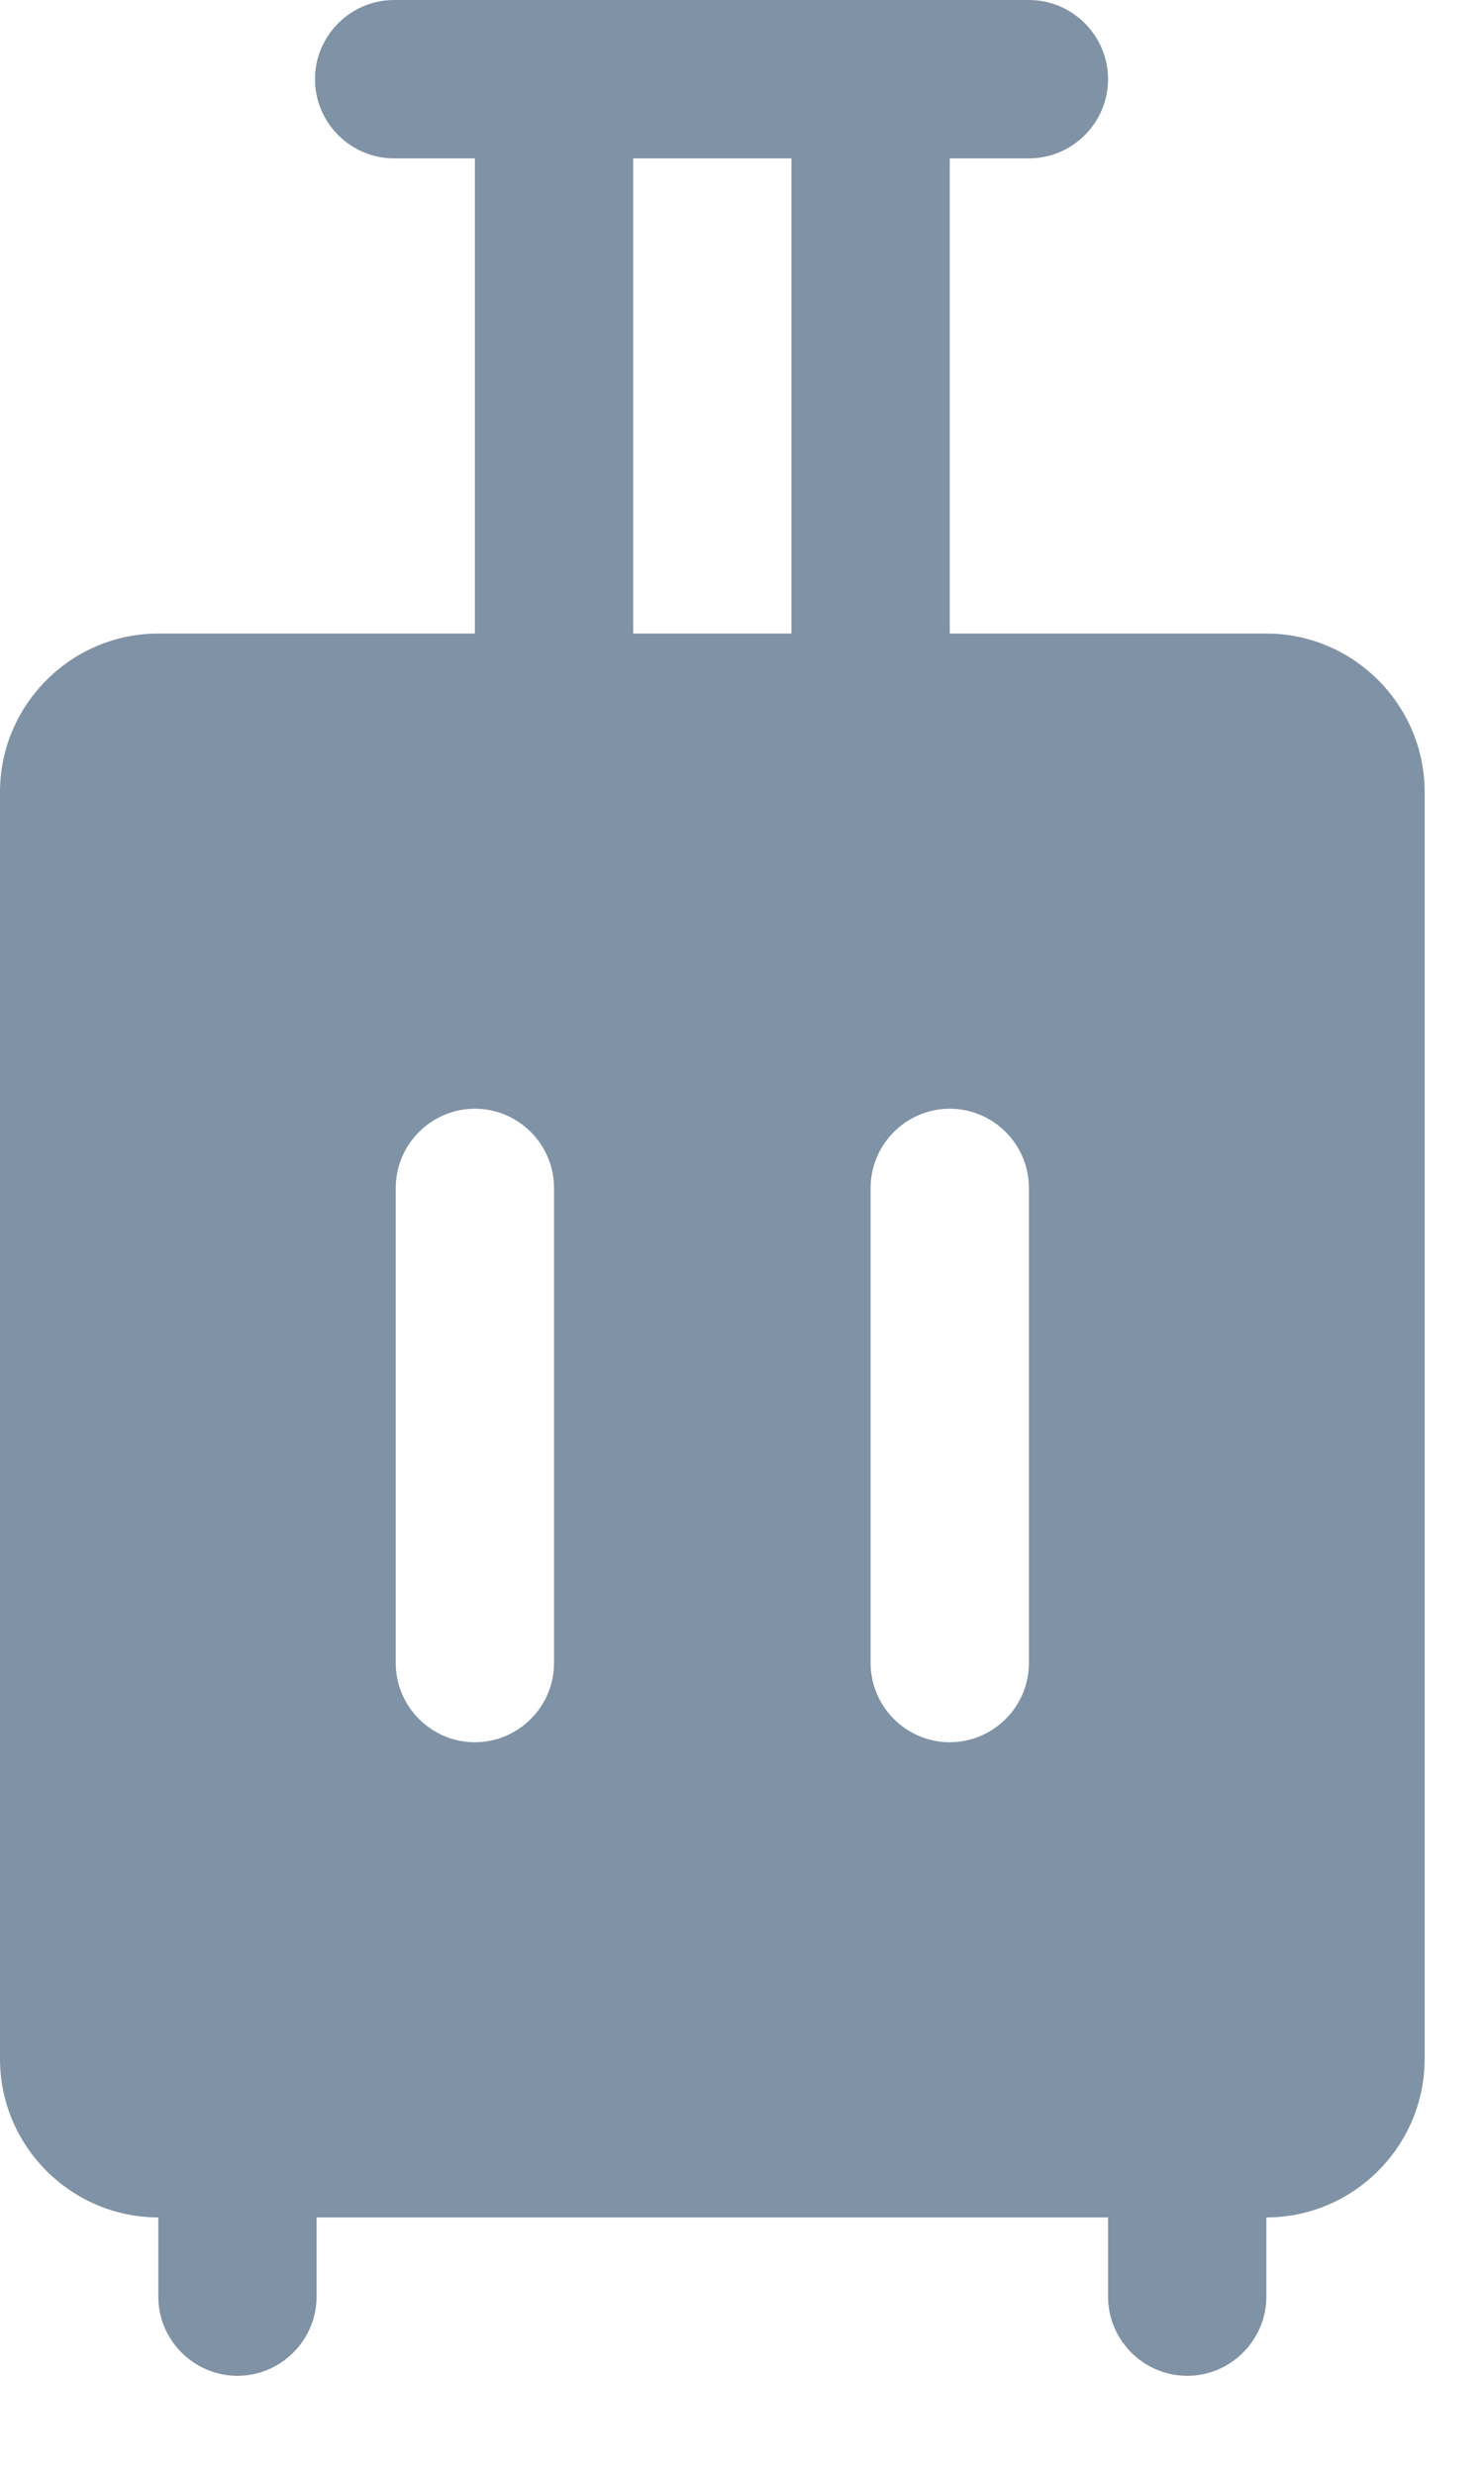 <svg width="12" height="20" viewBox="0 0 12 20" fill="none" xmlns="http://www.w3.org/2000/svg">
<path d="M10.24 5.12H7.68V1.28H8.32C8.672 1.28 8.96 0.992 8.96 0.64C8.96 0.288 8.672 -0 8.32 -0L3.187 -0C2.835 -0 2.547 0.288 2.547 0.64C2.547 0.992 2.835 1.28 3.187 1.28H3.84V5.12L1.28 5.12C0.576 5.12 0 5.696 0 6.4V16.64C0 17.344 0.576 17.92 1.28 17.92V18.56C1.28 18.912 1.568 19.2 1.92 19.2C2.272 19.2 2.56 18.912 2.56 18.56V17.92L8.96 17.92V18.56C8.96 18.912 9.248 19.2 9.6 19.2C9.952 19.2 10.24 18.912 10.24 18.56V17.92C10.944 17.92 11.52 17.344 11.52 16.64V6.4C11.52 5.696 10.944 5.12 10.24 5.12L10.24 5.12ZM5.12 1.28H6.4V5.12H5.12V1.28ZM4.48 13.44C4.48 13.792 4.192 14.08 3.84 14.08C3.488 14.08 3.2 13.792 3.2 13.44V9.6C3.2 9.248 3.488 8.96 3.84 8.96C4.192 8.96 4.48 9.248 4.48 9.6V13.44ZM8.32 13.44C8.32 13.792 8.032 14.08 7.68 14.08C7.328 14.08 7.04 13.792 7.04 13.44V9.6C7.04 9.248 7.328 8.96 7.68 8.96C8.032 8.96 8.32 9.248 8.32 9.6V13.44Z" fill="#7F92A6"/>
</svg>
